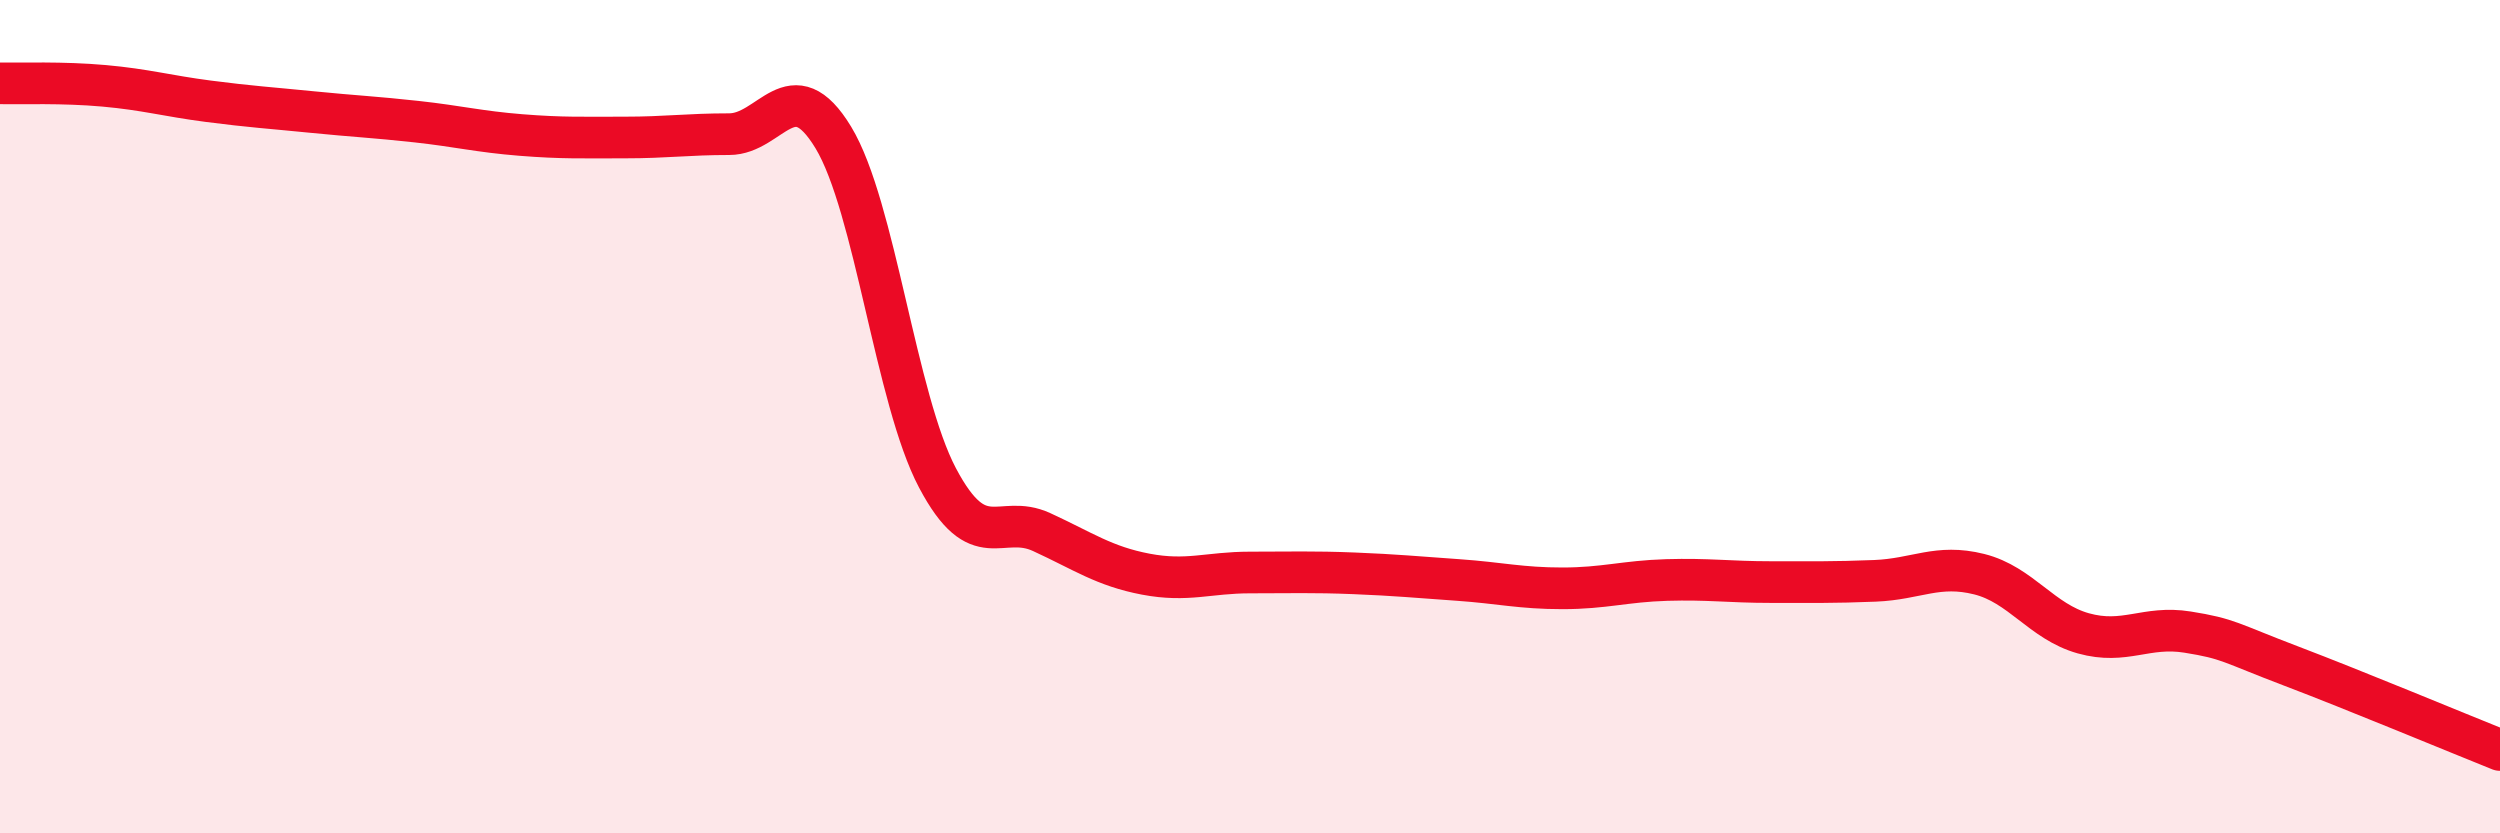 
    <svg width="60" height="20" viewBox="0 0 60 20" xmlns="http://www.w3.org/2000/svg">
      <path
        d="M 0,2 C 0.5,2.01 1.5,1.97 2.5,2.06 C 3.5,2.15 4,2.3 5,2.43 C 6,2.56 6.5,2.59 7.5,2.69 C 8.5,2.79 9,2.81 10,2.92 C 11,3.03 11.5,3.16 12.5,3.24 C 13.5,3.32 14,3.3 15,3.3 C 16,3.3 16.5,3.22 17.5,3.22 C 18.5,3.22 19,1.65 20,3.3 C 21,4.95 21.5,9.58 22.5,11.47 C 23.5,13.36 24,12.31 25,12.77 C 26,13.23 26.5,13.59 27.5,13.78 C 28.5,13.97 29,13.74 30,13.74 C 31,13.74 31.5,13.72 32.5,13.76 C 33.5,13.8 34,13.85 35,13.92 C 36,13.99 36.5,14.12 37.5,14.12 C 38.5,14.12 39,13.95 40,13.92 C 41,13.89 41.5,13.97 42.5,13.97 C 43.5,13.97 44,13.98 45,13.94 C 46,13.9 46.5,13.53 47.5,13.78 C 48.5,14.03 49,14.92 50,15.2 C 51,15.48 51.5,15.01 52.5,15.17 C 53.5,15.33 53.5,15.42 55,15.99 C 56.5,16.56 59,17.6 60,18L60 20L0 20Z"
        fill="#EB0A25"
        opacity="0.1"
        stroke-linecap="round"
        stroke-linejoin="round"
      />
      <path
        d="M 0,2 C 0.5,2.01 1.5,1.97 2.5,2.06 C 3.5,2.15 4,2.3 5,2.43 C 6,2.56 6.5,2.59 7.5,2.69 C 8.5,2.79 9,2.81 10,2.92 C 11,3.03 11.5,3.16 12.5,3.24 C 13.5,3.32 14,3.3 15,3.3 C 16,3.3 16.5,3.22 17.5,3.22 C 18.5,3.22 19,1.65 20,3.3 C 21,4.95 21.5,9.58 22.5,11.47 C 23.5,13.36 24,12.31 25,12.77 C 26,13.23 26.5,13.59 27.5,13.78 C 28.5,13.97 29,13.74 30,13.74 C 31,13.74 31.5,13.72 32.5,13.76 C 33.5,13.8 34,13.85 35,13.92 C 36,13.99 36.5,14.12 37.5,14.12 C 38.5,14.12 39,13.95 40,13.92 C 41,13.89 41.5,13.97 42.5,13.97 C 43.5,13.97 44,13.98 45,13.94 C 46,13.9 46.5,13.53 47.5,13.78 C 48.5,14.03 49,14.92 50,15.2 C 51,15.48 51.5,15.01 52.5,15.17 C 53.5,15.33 53.5,15.42 55,15.99 C 56.5,16.56 59,17.6 60,18"
        stroke="#EB0A25"
        stroke-width="1"
        fill="none"
        stroke-linecap="round"
        stroke-linejoin="round"
      />
    </svg>
  